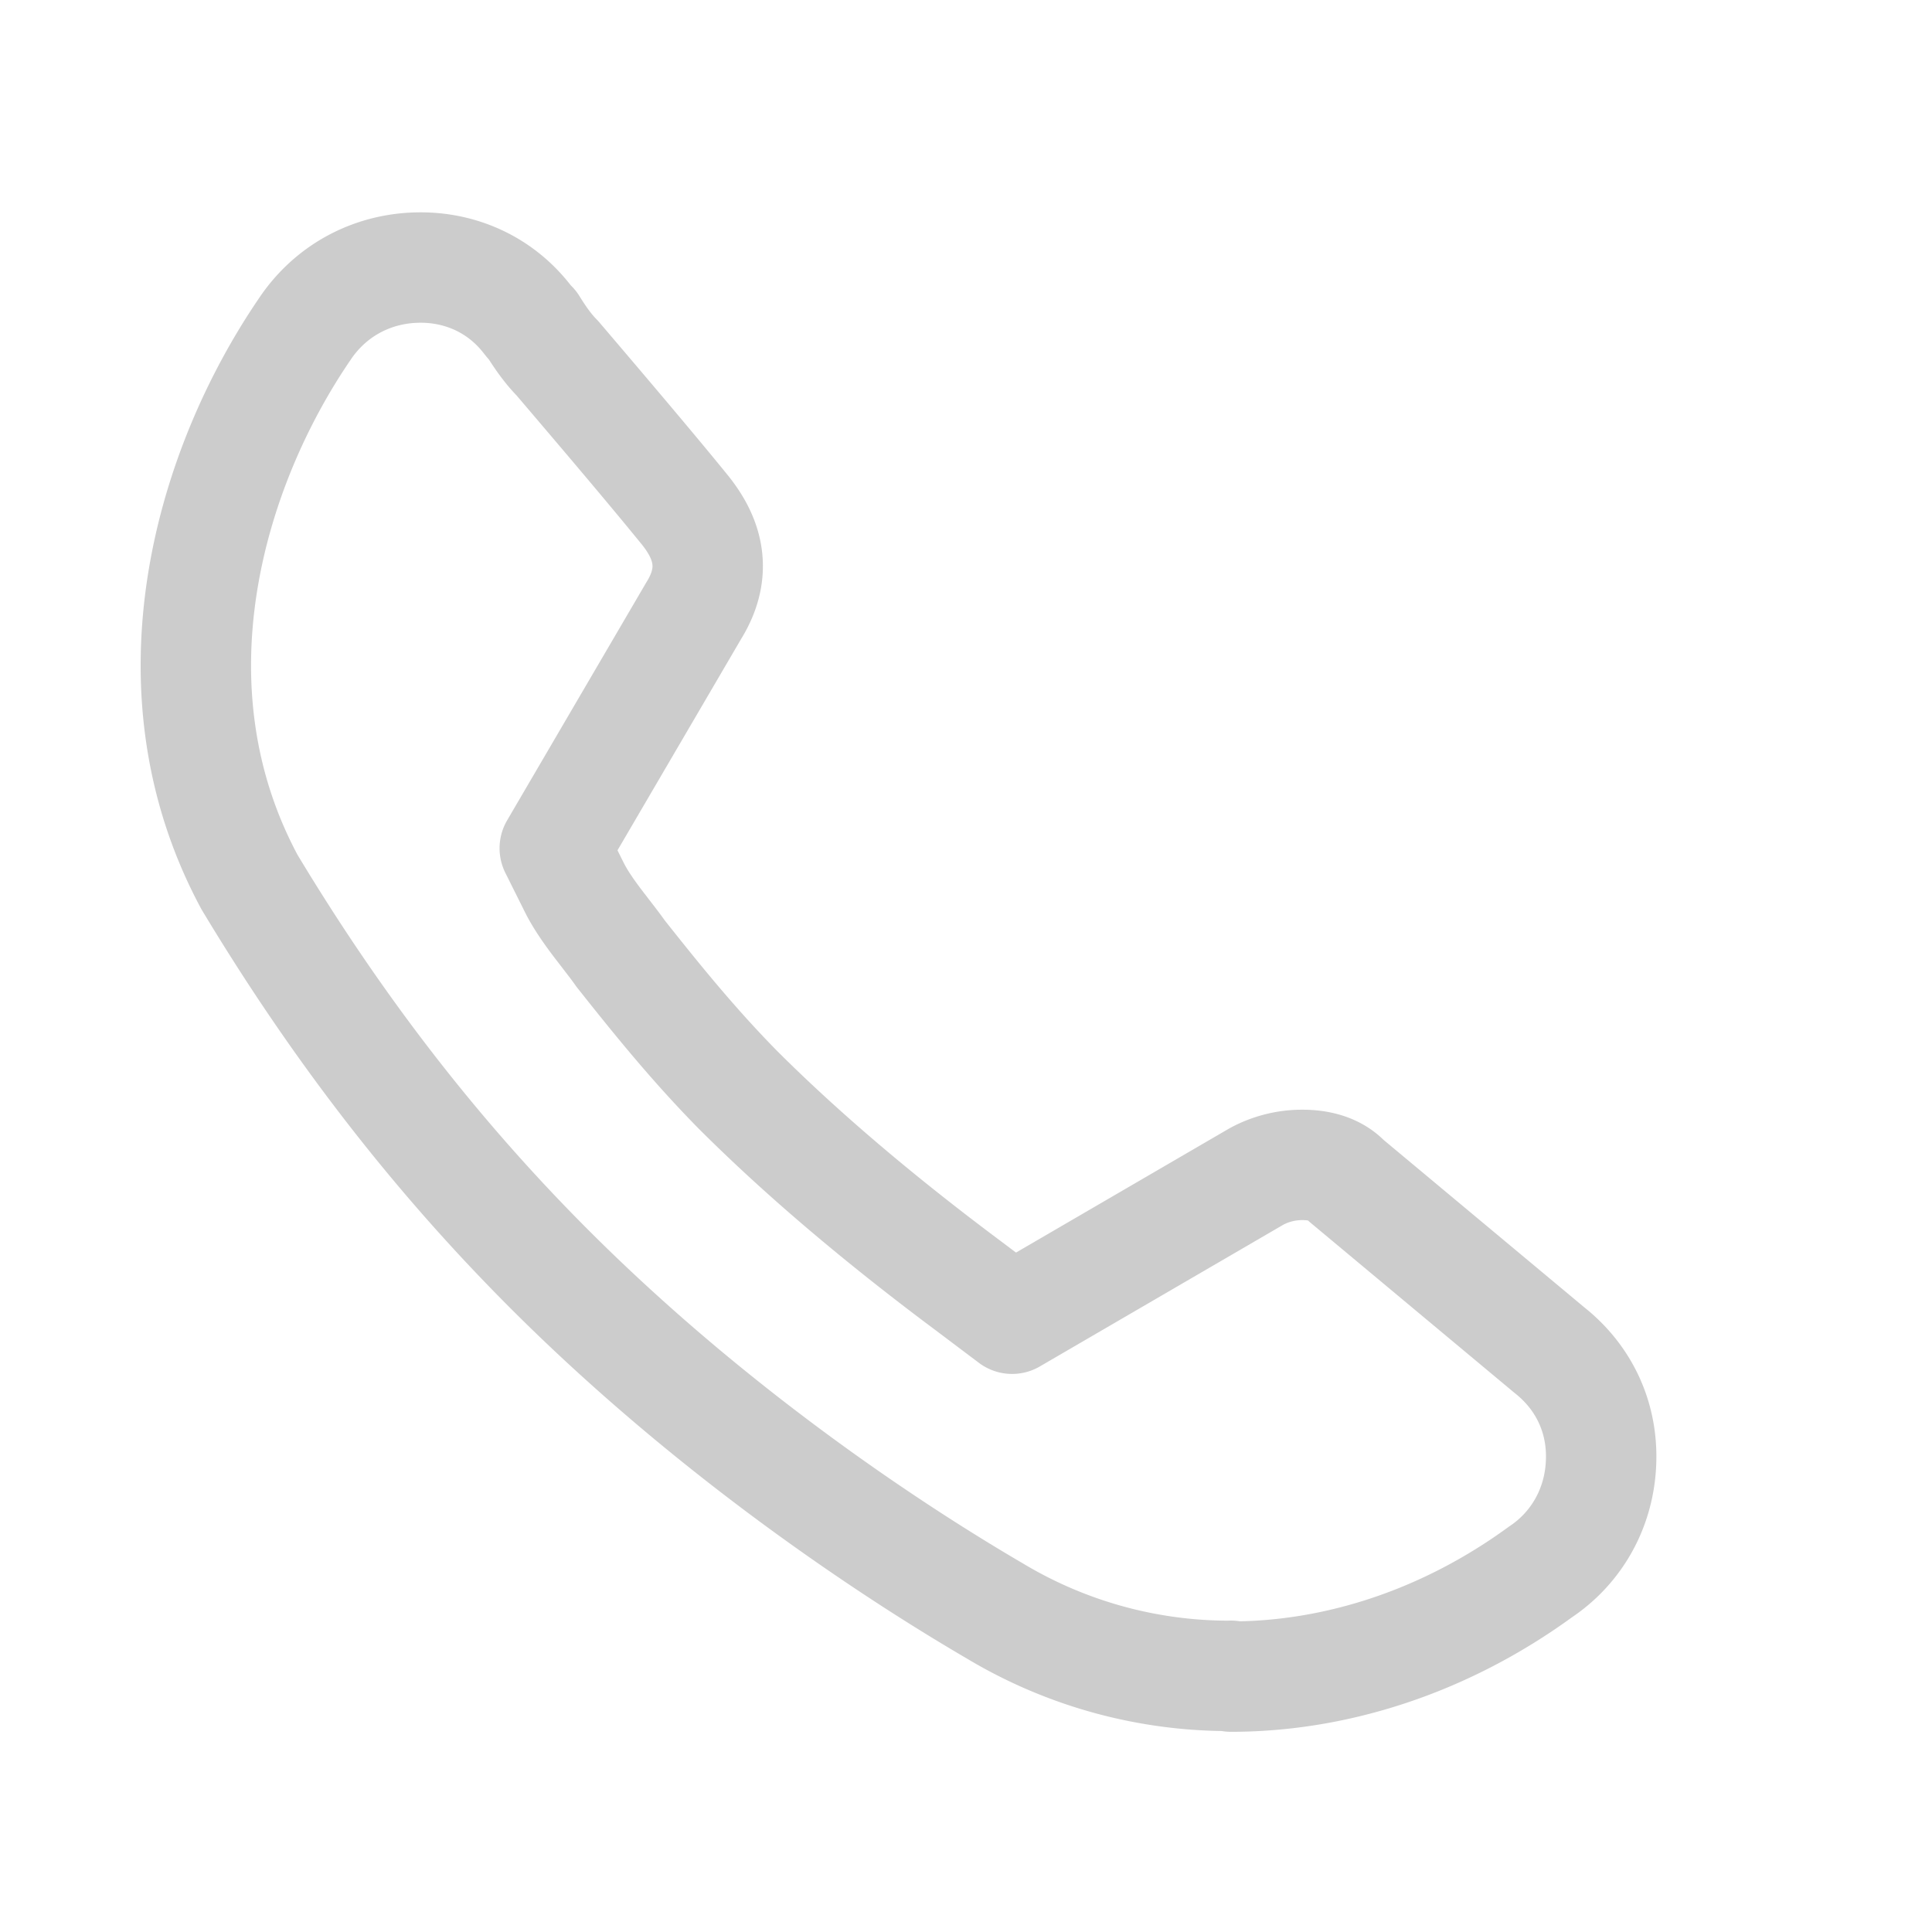 <svg fill="none" xmlns="http://www.w3.org/2000/svg" viewBox="0 0 21 21"><path d="M13.38 18.216a4.948 4.948 0 01-2.567-.706c-1.028-.6-3.004-1.878-4.837-3.711-1.243-1.243-2.307-2.62-3.264-4.211-1.135-2.11-.438-4.49.6-6.01.286-.429.75-.67 1.26-.67.456 0 .868.197 1.145.545l.036.045.035.036c.099.161.188.277.269.358.518.608 1.019 1.198 1.368 1.627.223.268.41.644.116 1.118L6.03 9.22l.214.429c.072.143.18.295.313.465.054.072.125.16.188.25.411.519.796.993 1.27 1.476.688.688 1.529 1.404 2.512 2.137l.474.357 2.656-1.546a1.04 1.04 0 01.5-.126c.117 0 .332.018.475.17l2.208 1.842c.385.304.581.742.563 1.216-.017.492-.259.93-.661 1.198-1.02.743-2.2 1.136-3.362 1.136v-.009z" stroke="#CCC" stroke-width="1.2" stroke-linecap="round" stroke-linejoin="round"/></svg>